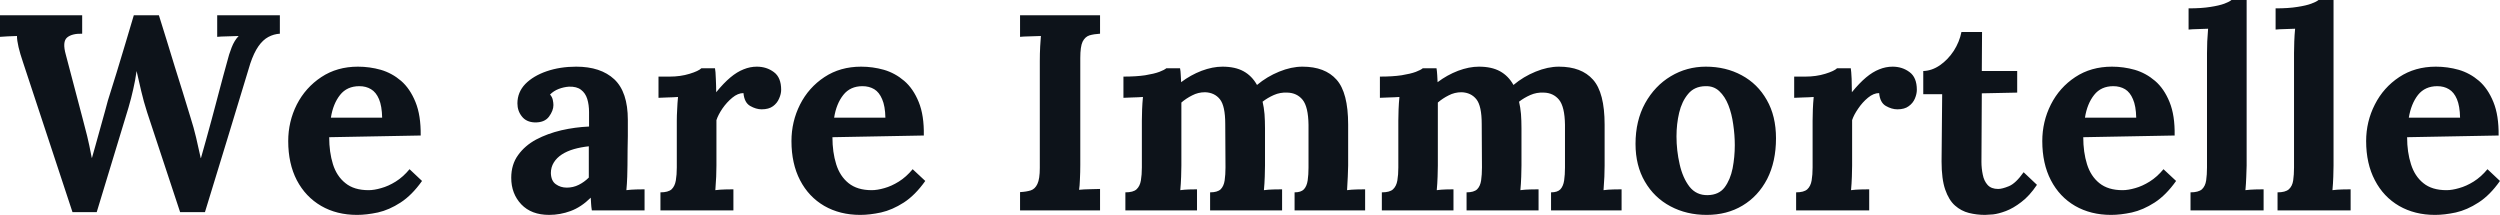 <svg fill="#0D131A" viewBox="0 0 206.264 17.733" height="100%" width="100%" xmlns="http://www.w3.org/2000/svg"><path preserveAspectRatio="none" d="M7.98 17.50L5.98 17.50L1.89 5.11Q1.66 4.44 1.53 3.89Q1.40 3.33 1.40 2.97L1.40 2.97Q0.97 2.99 0.63 3.00Q0.30 3.01 0 3.04L0 3.04L0 1.26L6.78 1.26L6.78 2.78Q5.93 2.76 5.53 3.10Q5.13 3.45 5.43 4.51L5.43 4.51Q5.77 5.82 6.12 7.13Q6.46 8.44 6.81 9.75L6.81 9.75Q7.01 10.53 7.19 11.22Q7.36 11.91 7.57 13.02L7.57 13.02L7.59 13.02Q7.68 12.70 7.87 12.03Q8.05 11.36 8.27 10.59Q8.49 9.82 8.66 9.19Q8.83 8.56 8.90 8.30L8.90 8.30Q9.27 7.13 9.63 5.96Q9.98 4.78 10.34 3.61Q10.70 2.44 11.04 1.26L11.04 1.26L13.11 1.26Q13.43 2.32 13.77 3.38Q14.10 4.44 14.42 5.50Q14.74 6.55 15.08 7.61Q15.41 8.67 15.73 9.73L15.73 9.73Q15.98 10.51 16.18 11.35Q16.38 12.19 16.56 13.04L16.56 13.04L16.58 13.04Q16.79 12.30 17.01 11.51Q17.23 10.72 17.46 9.87L17.46 9.87Q17.62 9.27 17.78 8.67Q17.94 8.07 18.10 7.46Q18.26 6.85 18.42 6.26Q18.58 5.66 18.75 5.06L18.75 5.06Q18.88 4.51 19.11 3.92Q19.34 3.33 19.69 2.97L19.69 2.97Q19.32 2.99 18.75 3.00Q18.17 3.01 17.92 3.04L17.92 3.04L17.92 1.26L23.09 1.26L23.09 2.78Q22.59 2.81 22.14 3.05Q21.69 3.29 21.32 3.82Q20.95 4.35 20.65 5.24L20.65 5.24Q19.73 8.30 18.79 11.36Q17.85 14.42 16.91 17.50L16.91 17.50L14.86 17.50L12.14 9.27Q11.85 8.37 11.65 7.51Q11.45 6.65 11.27 5.86L11.27 5.86Q11.16 6.65 10.99 7.37Q10.83 8.10 10.60 8.88L10.60 8.88L7.98 17.50ZM29.46 17.73L29.46 17.73Q27.78 17.73 26.50 16.99Q25.21 16.24 24.49 14.87Q23.78 13.50 23.78 11.64L23.78 11.64Q23.78 10.03 24.49 8.62Q25.21 7.22 26.51 6.36Q27.81 5.50 29.53 5.50L29.53 5.50Q30.50 5.50 31.42 5.76Q32.34 6.03 33.09 6.67Q33.83 7.31 34.28 8.42Q34.73 9.52 34.71 11.18L34.71 11.18L27.16 11.32Q27.16 12.56 27.47 13.55Q27.78 14.54 28.50 15.11Q29.21 15.69 30.41 15.69L30.41 15.69Q30.87 15.69 31.45 15.52Q32.04 15.36 32.65 14.98Q33.26 14.60 33.79 13.96L33.79 13.96L34.82 14.93Q33.99 16.10 33.05 16.71Q32.11 17.32 31.18 17.53Q30.24 17.73 29.46 17.73ZM27.30 9.71L27.30 9.71L31.53 9.71Q31.51 8.74 31.27 8.18Q31.03 7.61 30.61 7.36Q30.20 7.11 29.65 7.11L29.65 7.11Q28.63 7.11 28.06 7.83Q27.48 8.56 27.30 9.71ZM53.18 17.36L48.83 17.36Q48.78 17.04 48.77 16.82Q48.76 16.61 48.74 16.31L48.74 16.31Q47.95 17.09 47.08 17.41Q46.21 17.73 45.31 17.73L45.31 17.73Q43.84 17.73 43.01 16.86Q42.18 15.98 42.18 14.67L42.18 14.67Q42.18 13.57 42.75 12.79Q43.31 12.01 44.24 11.51Q45.17 11.02 46.31 10.75Q47.45 10.49 48.60 10.44L48.60 10.44L48.60 9.25Q48.60 8.65 48.45 8.16Q48.30 7.68 47.94 7.41Q47.59 7.13 46.94 7.15L46.94 7.15Q46.51 7.18 46.09 7.34Q45.68 7.50 45.38 7.80L45.38 7.80Q45.56 8.00 45.61 8.25Q45.66 8.49 45.66 8.67L45.66 8.67Q45.66 9.13 45.29 9.63Q44.92 10.12 44.11 10.10L44.11 10.10Q43.42 10.07 43.06 9.61Q42.69 9.15 42.69 8.53L42.69 8.53Q42.69 7.61 43.34 6.93Q44.00 6.26 45.10 5.88Q46.21 5.50 47.54 5.50L47.54 5.50Q49.56 5.50 50.68 6.54Q51.80 7.59 51.80 9.89L51.80 9.89Q51.80 10.67 51.80 11.22Q51.80 11.78 51.78 12.33Q51.77 12.88 51.77 13.66L51.77 13.66Q51.77 13.98 51.75 14.57Q51.73 15.16 51.68 15.69L51.68 15.69Q52.07 15.64 52.51 15.63Q52.95 15.62 53.18 15.62L53.18 15.62L53.18 17.36ZM48.58 12.07L48.58 12.07Q47.93 12.14 47.36 12.30Q46.78 12.47 46.36 12.74Q45.93 13.02 45.69 13.41Q45.45 13.80 45.45 14.28L45.45 14.28Q45.47 14.93 45.86 15.20Q46.25 15.48 46.76 15.48L46.76 15.48Q47.29 15.48 47.75 15.25Q48.21 15.02 48.58 14.65L48.58 14.65Q48.58 14.42 48.58 14.20Q48.58 13.98 48.58 13.75L48.58 13.75Q48.58 13.34 48.58 12.91Q48.58 12.49 48.58 12.07ZM54.49 17.36L54.49 15.87Q55.13 15.87 55.41 15.62Q55.68 15.36 55.76 14.89Q55.84 14.42 55.84 13.82L55.84 13.82L55.84 9.96Q55.84 9.54 55.87 9.03Q55.89 8.51 55.94 8.00L55.94 8.00Q55.57 8.03 55.07 8.04Q54.58 8.05 54.33 8.07L54.33 8.07L54.33 6.32L55.25 6.32Q56.14 6.32 56.89 6.09Q57.64 5.86 57.87 5.63L57.87 5.63L58.99 5.63Q59.04 5.86 59.06 6.50Q59.09 7.13 59.09 7.61L59.09 7.61Q59.71 6.85 60.26 6.39Q60.81 5.93 61.35 5.72Q61.89 5.50 62.44 5.50L62.44 5.50Q63.25 5.50 63.85 5.95Q64.45 6.39 64.45 7.41L64.45 7.41Q64.45 7.75 64.28 8.13Q64.12 8.51 63.78 8.76Q63.43 9.02 62.84 9.02L62.84 9.02Q62.38 9.02 61.89 8.74Q61.41 8.46 61.34 7.68L61.34 7.68Q60.88 7.68 60.42 8.06Q59.96 8.44 59.60 8.96Q59.25 9.48 59.11 9.91L59.11 9.91L59.11 13.66Q59.11 13.98 59.09 14.57Q59.06 15.16 59.02 15.69L59.02 15.69Q59.39 15.64 59.83 15.63Q60.28 15.62 60.51 15.62L60.51 15.62L60.51 17.36L54.49 17.36ZM70.98 17.73L70.98 17.73Q69.30 17.73 68.01 16.99Q66.72 16.24 66.01 14.87Q65.30 13.50 65.30 11.64L65.30 11.64Q65.30 10.03 66.01 8.62Q66.72 7.22 68.02 6.36Q69.32 5.50 71.05 5.50L71.05 5.50Q72.01 5.50 72.93 5.76Q73.85 6.03 74.60 6.67Q75.35 7.31 75.80 8.42Q76.25 9.52 76.22 11.18L76.22 11.18L68.68 11.32Q68.68 12.56 68.99 13.55Q69.30 14.54 70.01 15.11Q70.73 15.69 71.92 15.69L71.92 15.69Q72.38 15.69 72.97 15.52Q73.55 15.36 74.16 14.98Q74.77 14.60 75.30 13.96L75.30 13.96L76.34 14.93Q75.51 16.10 74.57 16.71Q73.62 17.32 72.69 17.53Q71.76 17.73 70.98 17.73ZM68.82 9.71L68.82 9.71L73.05 9.71Q73.03 8.74 72.78 8.18Q72.54 7.61 72.13 7.36Q71.71 7.11 71.16 7.11L71.16 7.11Q70.15 7.11 69.58 7.83Q69 8.56 68.82 9.71ZM90.76 1.26L90.76 2.78Q90.25 2.81 89.88 2.92Q89.52 3.04 89.32 3.44Q89.13 3.84 89.13 4.78L89.13 4.78L89.13 13.59Q89.13 14.21 89.10 14.79Q89.08 15.36 89.03 15.66L89.03 15.66Q89.40 15.62 89.96 15.61Q90.53 15.59 90.76 15.59L90.76 15.59L90.76 17.36L84.16 17.36L84.16 15.85Q84.69 15.82 85.04 15.71Q85.40 15.59 85.59 15.18Q85.79 14.77 85.79 13.85L85.79 13.85L85.79 5.04Q85.79 4.42 85.82 3.84Q85.86 3.27 85.88 2.97L85.88 2.97Q85.51 2.99 84.96 3.00Q84.41 3.01 84.16 3.04L84.16 3.04L84.16 1.26L90.76 1.26ZM98.76 17.36L92.85 17.36L92.85 15.87Q93.50 15.87 93.77 15.62Q94.05 15.36 94.13 14.89Q94.21 14.42 94.21 13.82L94.21 13.82L94.21 9.96Q94.21 9.54 94.23 9.03Q94.25 8.51 94.30 8.00L94.30 8.00Q93.93 8.03 93.44 8.04Q92.94 8.05 92.69 8.07L92.69 8.07L92.69 6.32Q93.75 6.32 94.48 6.21Q95.22 6.09 95.65 5.93Q96.07 5.77 96.23 5.63L96.23 5.63L97.36 5.63Q97.41 5.86 97.42 6.21Q97.43 6.55 97.45 6.78L97.45 6.78Q98.23 6.19 99.14 5.84Q100.05 5.50 100.86 5.50L100.86 5.50Q101.91 5.50 102.60 5.88Q103.29 6.26 103.71 7.01L103.71 7.01Q104.53 6.32 105.54 5.91Q106.54 5.50 107.46 5.50L107.46 5.50Q109.32 5.50 110.27 6.57Q111.23 7.64 111.23 10.28L111.23 10.28L111.23 13.66Q111.23 13.98 111.20 14.57Q111.18 15.16 111.14 15.69L111.14 15.69Q111.50 15.64 111.95 15.63Q112.40 15.62 112.63 15.62L112.63 15.62L112.63 17.36L106.81 17.36L106.81 15.87Q107.34 15.87 107.58 15.62Q107.82 15.36 107.89 14.89Q107.96 14.42 107.96 13.82L107.96 13.82L107.96 10.30Q107.94 8.81 107.47 8.23Q107.00 7.66 106.21 7.64L106.21 7.64Q105.62 7.61 105.10 7.84Q104.58 8.07 104.17 8.39L104.17 8.39Q104.28 8.85 104.33 9.41Q104.37 9.96 104.37 10.58L104.37 10.58Q104.37 11.36 104.37 12.12Q104.37 12.88 104.37 13.66L104.37 13.66Q104.37 13.98 104.35 14.57Q104.33 15.16 104.28 15.69L104.28 15.69Q104.65 15.64 105.09 15.63Q105.52 15.62 105.78 15.62L105.78 15.62L105.78 17.36L99.84 17.36L99.84 15.87Q100.44 15.87 100.71 15.62Q100.97 15.36 101.04 14.89Q101.11 14.42 101.11 13.82L101.11 13.82L101.09 10.23Q101.09 8.74 100.65 8.19Q100.21 7.64 99.43 7.61L99.43 7.61Q98.85 7.61 98.36 7.87Q97.86 8.12 97.47 8.46L97.47 8.46Q97.47 8.76 97.47 9.04Q97.47 9.31 97.47 9.61L97.47 9.61L97.47 13.66Q97.47 13.98 97.45 14.57Q97.43 15.16 97.38 15.69L97.38 15.69Q97.75 15.64 98.14 15.63Q98.53 15.62 98.76 15.62L98.76 15.62L98.76 17.36ZM119.92 17.36L114.01 17.36L114.01 15.87Q114.66 15.87 114.93 15.62Q115.21 15.36 115.29 14.89Q115.37 14.42 115.37 13.82L115.37 13.82L115.37 9.96Q115.37 9.54 115.39 9.03Q115.41 8.51 115.46 8.00L115.46 8.00Q115.09 8.03 114.60 8.04Q114.10 8.05 113.85 8.07L113.85 8.07L113.85 6.32Q114.91 6.32 115.64 6.21Q116.38 6.09 116.81 5.93Q117.23 5.77 117.39 5.63L117.39 5.63L118.52 5.63Q118.56 5.86 118.58 6.21Q118.59 6.55 118.61 6.78L118.61 6.78Q119.39 6.19 120.30 5.84Q121.21 5.50 122.02 5.50L122.02 5.50Q123.07 5.50 123.76 5.88Q124.45 6.26 124.87 7.01L124.87 7.01Q125.69 6.32 126.70 5.91Q127.70 5.50 128.62 5.50L128.62 5.50Q130.48 5.50 131.43 6.57Q132.39 7.64 132.39 10.28L132.39 10.28L132.39 13.66Q132.39 13.98 132.37 14.57Q132.34 15.16 132.30 15.69L132.30 15.69Q132.66 15.64 133.11 15.63Q133.56 15.62 133.79 15.62L133.79 15.62L133.79 17.36L127.97 17.36L127.97 15.87Q128.50 15.87 128.74 15.62Q128.98 15.36 129.05 14.89Q129.12 14.42 129.12 13.82L129.12 13.82L129.12 10.30Q129.10 8.81 128.63 8.23Q128.16 7.66 127.37 7.64L127.37 7.64Q126.78 7.61 126.26 7.84Q125.74 8.07 125.33 8.39L125.33 8.39Q125.44 8.85 125.49 9.41Q125.53 9.96 125.53 10.58L125.53 10.58Q125.53 11.36 125.53 12.12Q125.53 12.88 125.53 13.66L125.53 13.66Q125.53 13.98 125.51 14.57Q125.49 15.16 125.44 15.69L125.44 15.69Q125.81 15.64 126.25 15.63Q126.68 15.62 126.94 15.62L126.94 15.62L126.94 17.36L121.00 17.36L121.00 15.87Q121.60 15.87 121.87 15.62Q122.13 15.36 122.20 14.89Q122.27 14.42 122.27 13.82L122.27 13.82L122.25 10.23Q122.25 8.74 121.81 8.19Q121.37 7.64 120.59 7.61L120.59 7.61Q120.01 7.61 119.52 7.87Q119.02 8.12 118.63 8.46L118.63 8.46Q118.63 8.76 118.63 9.04Q118.63 9.31 118.63 9.61L118.63 9.61L118.63 13.66Q118.63 13.98 118.61 14.57Q118.59 15.16 118.54 15.69L118.54 15.69Q118.91 15.64 119.30 15.63Q119.69 15.62 119.92 15.62L119.92 15.62L119.92 17.36ZM140.81 17.73L140.81 17.73Q139.15 17.73 137.82 17.02Q136.48 16.31 135.71 14.98Q134.94 13.66 134.94 11.87L134.94 11.87Q134.94 9.96 135.73 8.52Q136.53 7.08 137.85 6.29Q139.17 5.50 140.74 5.50L140.74 5.50Q142.39 5.50 143.70 6.21Q145.02 6.92 145.77 8.25Q146.53 9.57 146.53 11.41L146.53 11.41Q146.53 13.34 145.80 14.77Q145.06 16.19 143.77 16.96Q142.49 17.73 140.81 17.73ZM140.90 16.10L140.90 16.10Q141.82 16.08 142.29 15.46Q142.76 14.83 142.95 13.89Q143.13 12.95 143.13 11.98L143.13 11.98Q143.13 11.13 143.00 10.26Q142.88 9.38 142.60 8.67Q142.32 7.96 141.85 7.52Q141.38 7.08 140.69 7.11L140.69 7.11Q139.79 7.13 139.28 7.75Q138.76 8.37 138.54 9.30Q138.32 10.23 138.32 11.25L138.32 11.25Q138.32 12.42 138.58 13.55Q138.83 14.67 139.39 15.40Q139.96 16.12 140.90 16.10ZM148.19 17.36L148.19 15.87Q148.83 15.87 149.11 15.62Q149.39 15.36 149.47 14.89Q149.55 14.42 149.55 13.82L149.55 13.82L149.55 9.96Q149.55 9.54 149.57 9.03Q149.59 8.51 149.64 8.00L149.64 8.00Q149.27 8.03 148.78 8.04Q148.28 8.05 148.03 8.07L148.03 8.07L148.03 6.32L148.95 6.32Q149.84 6.32 150.59 6.09Q151.34 5.86 151.57 5.63L151.57 5.63L152.70 5.63Q152.74 5.86 152.77 6.50Q152.79 7.13 152.79 7.61L152.79 7.61Q153.41 6.85 153.96 6.39Q154.51 5.93 155.05 5.72Q155.59 5.50 156.15 5.50L156.15 5.50Q156.95 5.50 157.55 5.95Q158.15 6.39 158.15 7.41L158.15 7.41Q158.15 7.75 157.99 8.13Q157.83 8.51 157.48 8.76Q157.14 9.02 156.54 9.02L156.54 9.02Q156.08 9.02 155.59 8.74Q155.11 8.46 155.04 7.68L155.04 7.68Q154.58 7.68 154.12 8.06Q153.66 8.44 153.31 8.96Q152.95 9.48 152.81 9.91L152.81 9.91L152.81 13.66Q152.81 13.98 152.79 14.57Q152.77 15.16 152.72 15.69L152.72 15.69Q153.09 15.64 153.54 15.63Q153.99 15.62 154.22 15.62L154.22 15.62L154.22 17.36L148.19 17.36ZM163.78 17.73L163.78 17.73Q163.09 17.73 162.45 17.57Q161.81 17.41 161.30 16.96Q160.79 16.51 160.49 15.64Q160.19 14.77 160.19 13.32L160.19 13.32L160.24 7.77L158.68 7.77L158.68 5.86Q159.39 5.84 160.06 5.38Q160.72 4.92 161.20 4.19Q161.67 3.45 161.83 2.64L161.83 2.64L163.53 2.64L163.51 5.86L166.43 5.86L166.43 7.64L163.51 7.70L163.48 13.36Q163.48 13.89 163.59 14.41Q163.69 14.93 163.99 15.26Q164.29 15.59 164.86 15.59L164.86 15.59Q165.19 15.59 165.75 15.36Q166.31 15.13 166.96 14.21L166.96 14.21L168.06 15.25Q167.44 16.17 166.77 16.67Q166.11 17.18 165.50 17.41Q164.89 17.64 164.43 17.69Q163.97 17.73 163.78 17.73ZM174.18 17.73L174.18 17.73Q172.50 17.73 171.21 16.99Q169.92 16.24 169.21 14.87Q168.50 13.50 168.50 11.64L168.50 11.64Q168.50 10.03 169.21 8.62Q169.92 7.22 171.22 6.36Q172.52 5.50 174.25 5.50L174.25 5.50Q175.21 5.50 176.13 5.76Q177.05 6.03 177.80 6.67Q178.55 7.31 179.00 8.42Q179.45 9.52 179.42 11.18L179.42 11.18L171.88 11.32Q171.88 12.56 172.19 13.55Q172.50 14.54 173.21 15.11Q173.93 15.69 175.12 15.69L175.12 15.69Q175.58 15.69 176.17 15.52Q176.75 15.36 177.36 14.98Q177.97 14.60 178.50 13.96L178.50 13.96L179.54 14.93Q178.71 16.10 177.77 16.71Q176.82 17.32 175.89 17.53Q174.96 17.73 174.18 17.73ZM172.02 9.71L172.02 9.71L176.25 9.71Q176.23 8.74 175.98 8.18Q175.74 7.61 175.33 7.36Q174.91 7.11 174.36 7.11L174.36 7.11Q173.35 7.11 172.78 7.83Q172.20 8.56 172.02 9.71ZM180.73 17.36L180.73 15.87Q181.38 15.87 181.67 15.62Q181.95 15.36 182.02 14.89Q182.09 14.42 182.09 13.82L182.09 13.82L182.09 4.37Q182.09 3.96 182.11 3.42Q182.14 2.87 182.18 2.37L182.18 2.37Q181.81 2.39 181.32 2.40Q180.83 2.41 180.57 2.44L180.57 2.44L180.57 0.69Q181.65 0.69 182.38 0.57Q183.10 0.46 183.53 0.30Q183.95 0.14 184.11 0L184.11 0L185.36 0L185.36 13.66Q185.36 13.98 185.33 14.57Q185.31 15.16 185.26 15.69L185.26 15.69Q185.66 15.64 186.09 15.63Q186.53 15.62 186.76 15.62L186.76 15.62L186.76 17.36L180.73 17.36ZM187.91 17.36L187.91 15.87Q188.55 15.87 188.84 15.62Q189.13 15.36 189.20 14.89Q189.27 14.42 189.27 13.82L189.27 13.82L189.27 4.37Q189.27 3.96 189.29 3.42Q189.31 2.87 189.36 2.37L189.36 2.37Q188.99 2.39 188.50 2.40Q188.00 2.41 187.75 2.44L187.75 2.44L187.75 0.69Q188.83 0.69 189.55 0.57Q190.28 0.46 190.70 0.30Q191.13 0.14 191.29 0L191.29 0L192.53 0L192.53 13.66Q192.53 13.98 192.51 14.57Q192.49 15.16 192.44 15.69L192.44 15.69Q192.83 15.64 193.27 15.63Q193.71 15.62 193.94 15.62L193.94 15.62L193.94 17.36L187.91 17.36ZM200.90 17.73L200.90 17.73Q199.23 17.73 197.94 16.99Q196.65 16.24 195.94 14.87Q195.22 13.50 195.22 11.64L195.22 11.64Q195.22 10.03 195.94 8.62Q196.65 7.22 197.95 6.36Q199.25 5.50 200.97 5.50L200.97 5.50Q201.94 5.50 202.86 5.76Q203.78 6.03 204.53 6.67Q205.27 7.31 205.72 8.42Q206.17 9.52 206.15 11.18L206.15 11.18L198.60 11.32Q198.60 12.56 198.92 13.55Q199.23 14.54 199.94 15.11Q200.65 15.69 201.85 15.69L201.85 15.69Q202.31 15.69 202.89 15.52Q203.48 15.36 204.09 14.98Q204.70 14.60 205.23 13.96L205.23 13.96L206.26 14.93Q205.44 16.10 204.49 16.71Q203.55 17.32 202.62 17.53Q201.69 17.73 200.90 17.73ZM198.74 9.71L198.74 9.71L202.97 9.71Q202.95 8.74 202.71 8.18Q202.47 7.61 202.05 7.36Q201.64 7.11 201.09 7.11L201.09 7.11Q200.08 7.11 199.50 7.83Q198.93 8.56 198.74 9.71Z"></path></svg>